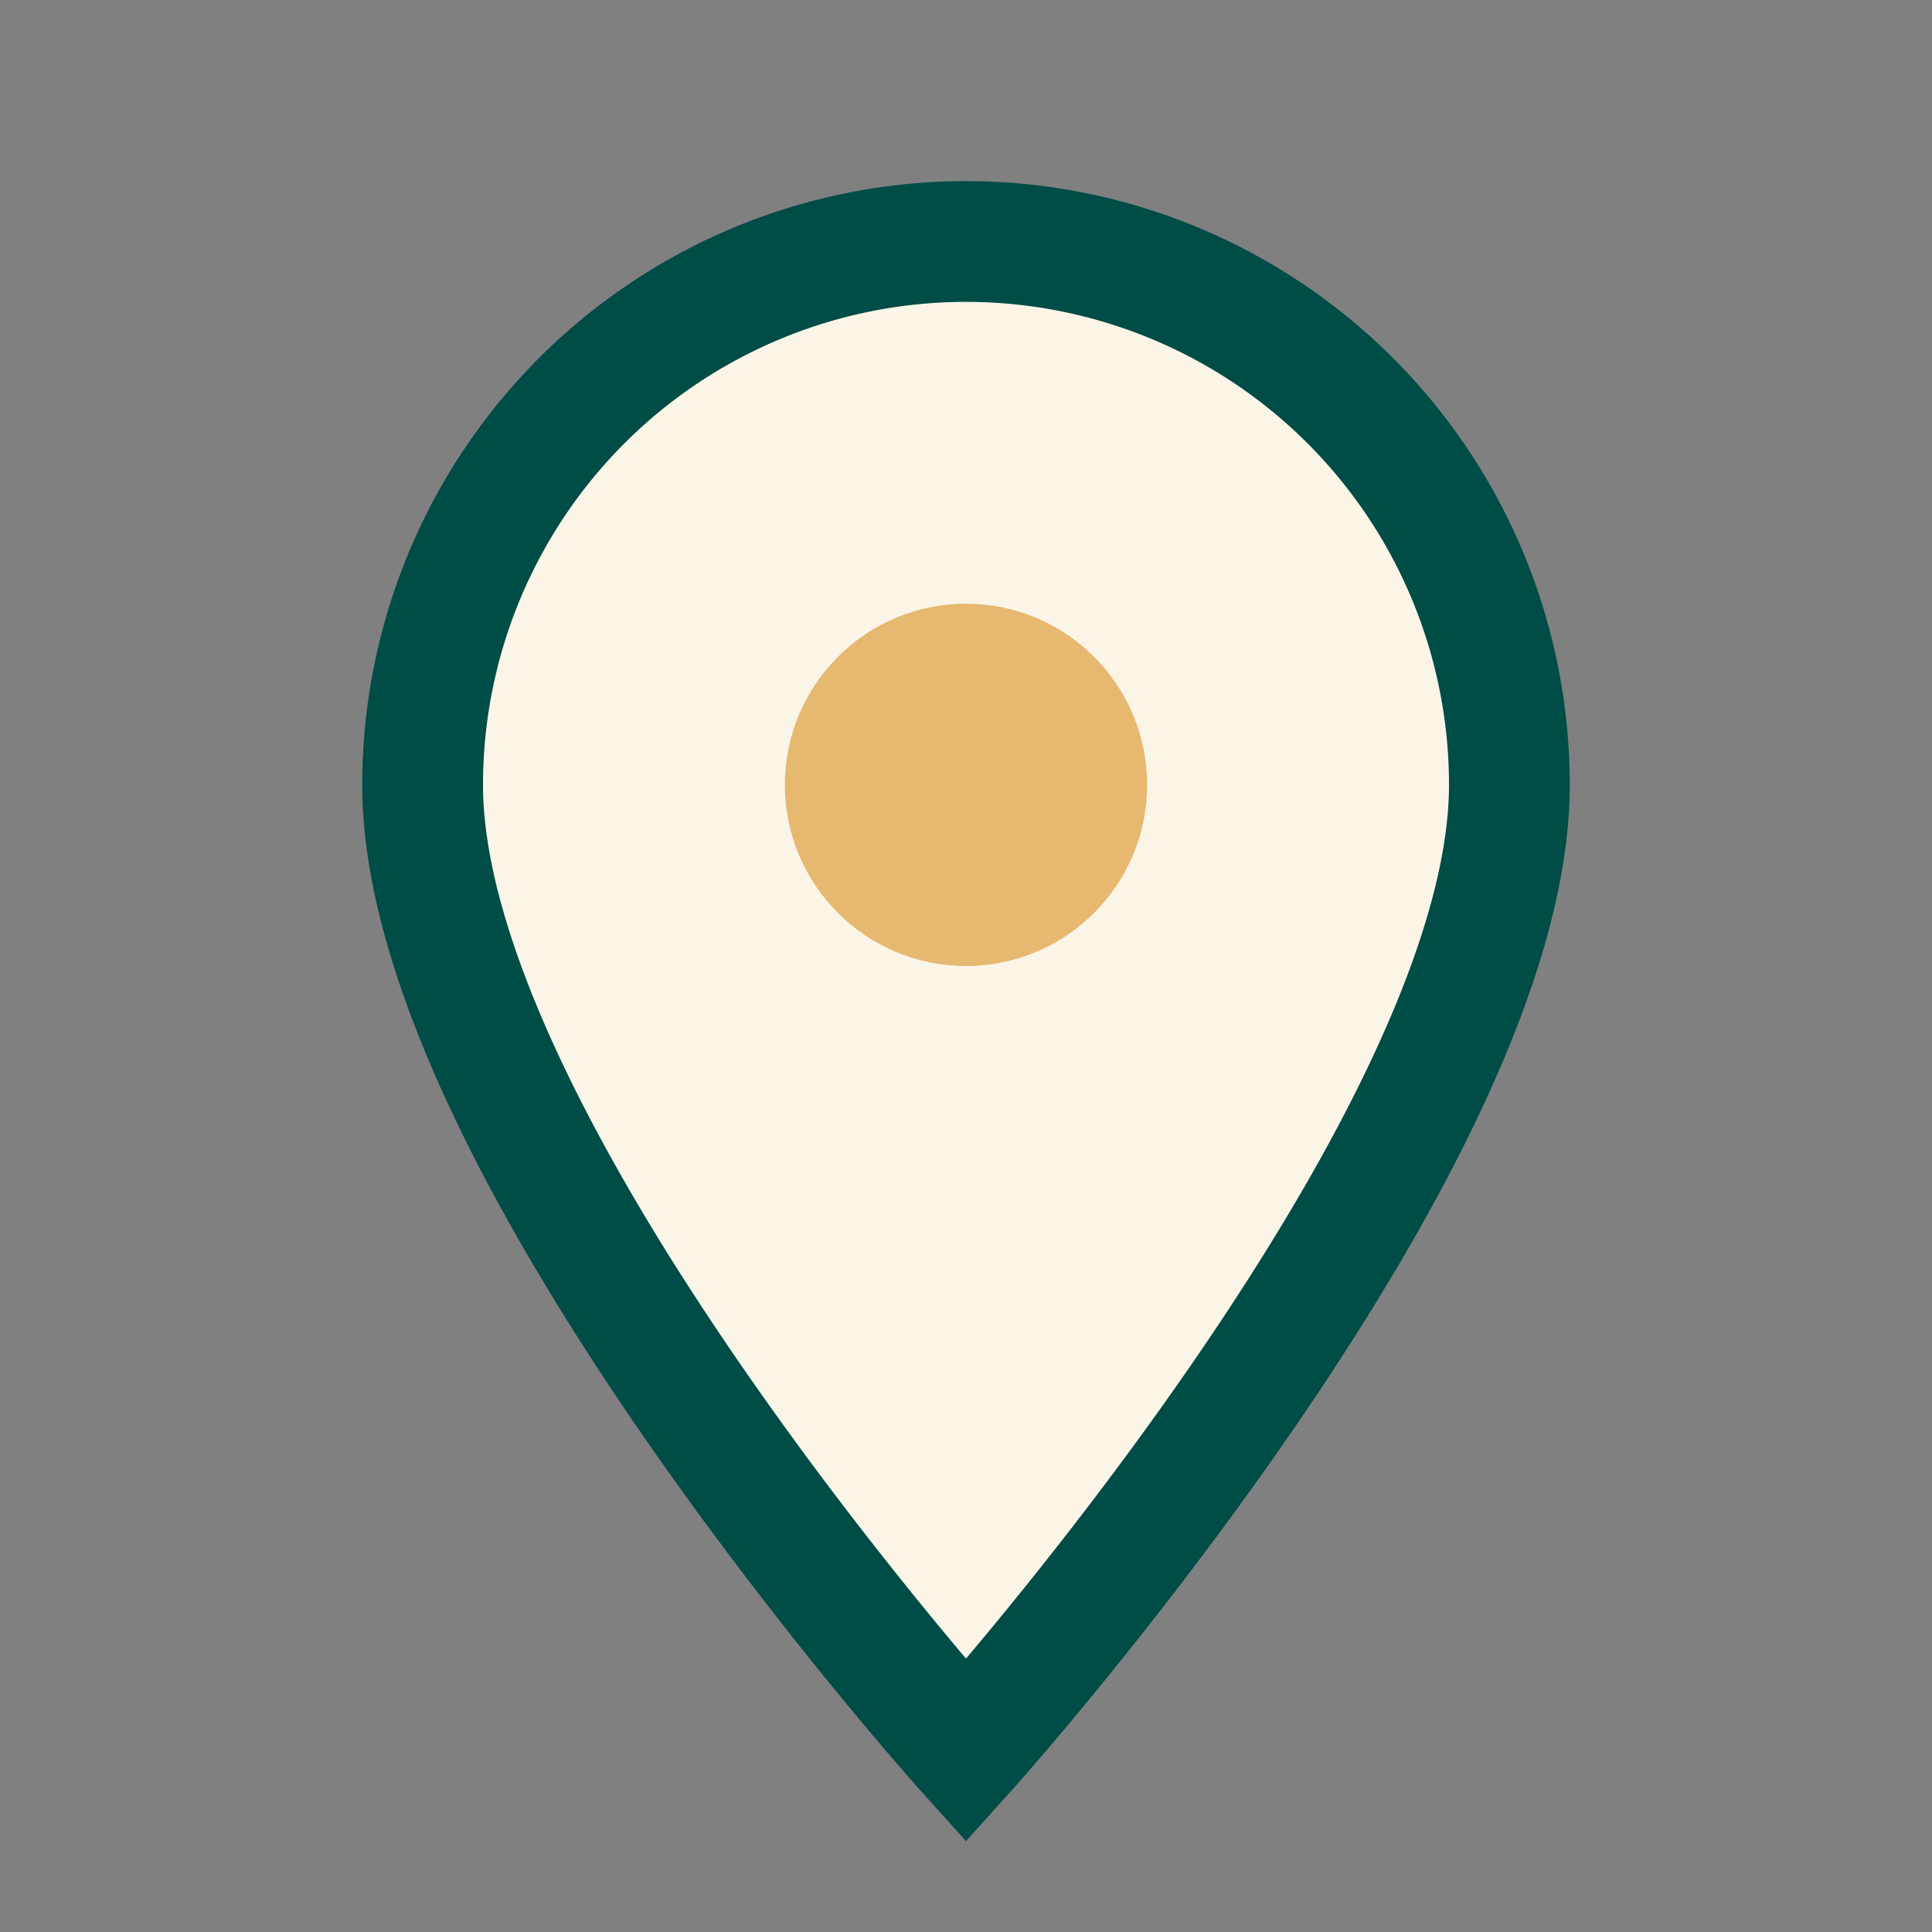 <?xml version="1.0" encoding="UTF-8"?>
<svg xmlns="http://www.w3.org/2000/svg" width="32" height="32" viewBox="0 0 32 32"><rect x="0" y="0" width="32" height="32" fill="#808080" stroke="none"/><path d="M16 29s9-10 9-16a9 9 0 10-18 0c0 6 9 16 9 16z" fill="#FBF5E8" stroke="#004C47" stroke-width="2"/><circle cx="16" cy="13" r="3" fill="#E6B870"/></svg>